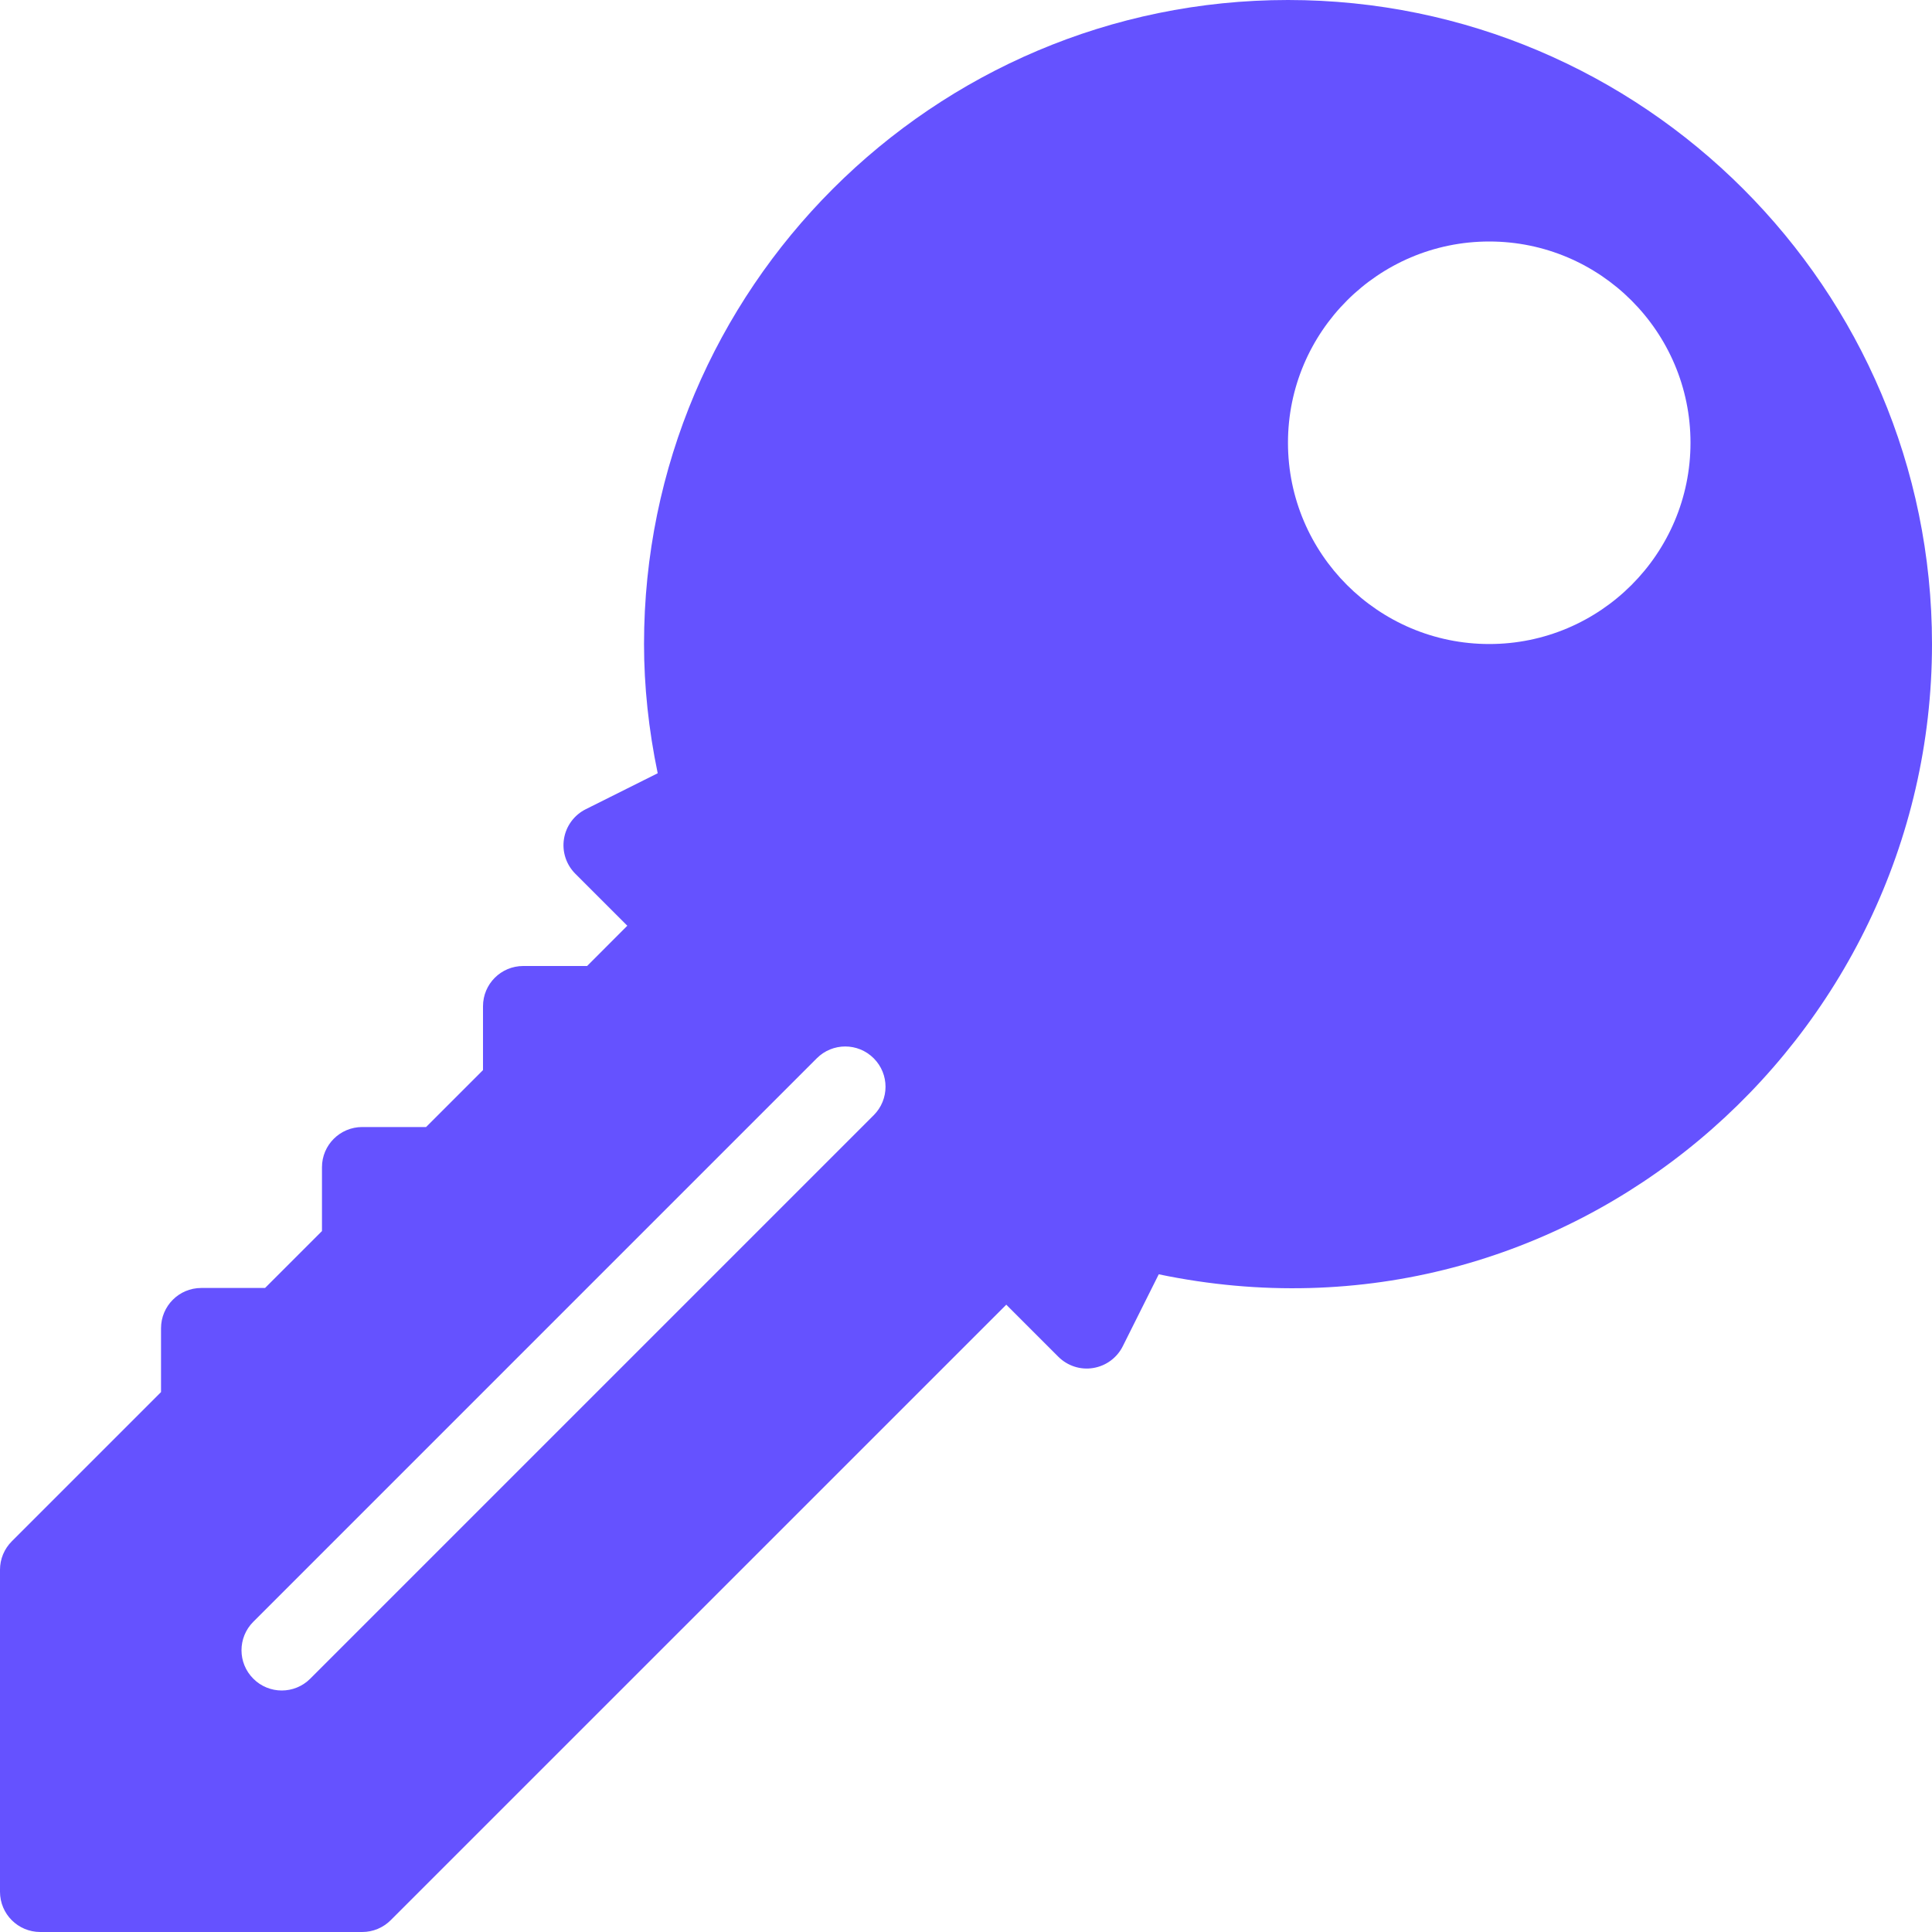 <svg xmlns="http://www.w3.org/2000/svg" width="26" height="26" viewBox="0 0 26 26">
  <path fill="#6552FF" d="M47.333,30 C42.555,30 38.667,33.888 38.667,38.667 C38.667,39.236 38.729,39.82 38.851,40.406 L37.883,40.89 C37.727,40.968 37.618,41.116 37.59,41.288 C37.562,41.46 37.619,41.635 37.742,41.758 L38.442,42.458 L37.901,43 L37.042,43 C36.742,43 36.5,43.242 36.5,43.542 L36.5,44.401 L35.734,45.167 L34.875,45.167 C34.576,45.167 34.333,45.409 34.333,45.708 L34.333,46.567 L33.567,47.333 L32.708,47.333 C32.409,47.333 32.167,47.576 32.167,47.875 L32.167,48.734 L30.159,50.742 C30.057,50.844 30,50.981 30,51.125 L30,55.458 C30,55.758 30.242,56 30.542,56 L34.875,56 C35.019,56 35.156,55.943 35.258,55.841 L43.542,47.558 L44.242,48.258 C44.365,48.381 44.54,48.439 44.712,48.41 C44.884,48.382 45.032,48.273 45.11,48.117 L45.594,47.149 C51.105,48.298 56,44.015 56,38.667 C56,33.888 52.112,30 47.333,30 Z M41.758,45.008 L34.175,52.591 C34.069,52.697 33.93,52.75 33.792,52.75 C33.653,52.75 33.514,52.697 33.409,52.591 C33.197,52.38 33.197,52.037 33.409,51.825 L40.992,44.242 C41.204,44.03 41.546,44.03 41.758,44.242 C41.97,44.454 41.97,44.796 41.758,45.008 Z M50.042,38.667 C48.548,38.667 47.333,37.452 47.333,35.958 C47.333,34.465 48.548,33.25 50.042,33.25 C51.535,33.25 52.75,34.465 52.75,35.958 C52.75,37.452 51.535,38.667 50.042,38.667 Z" transform="translate(-30 -30)"/>
</svg>

